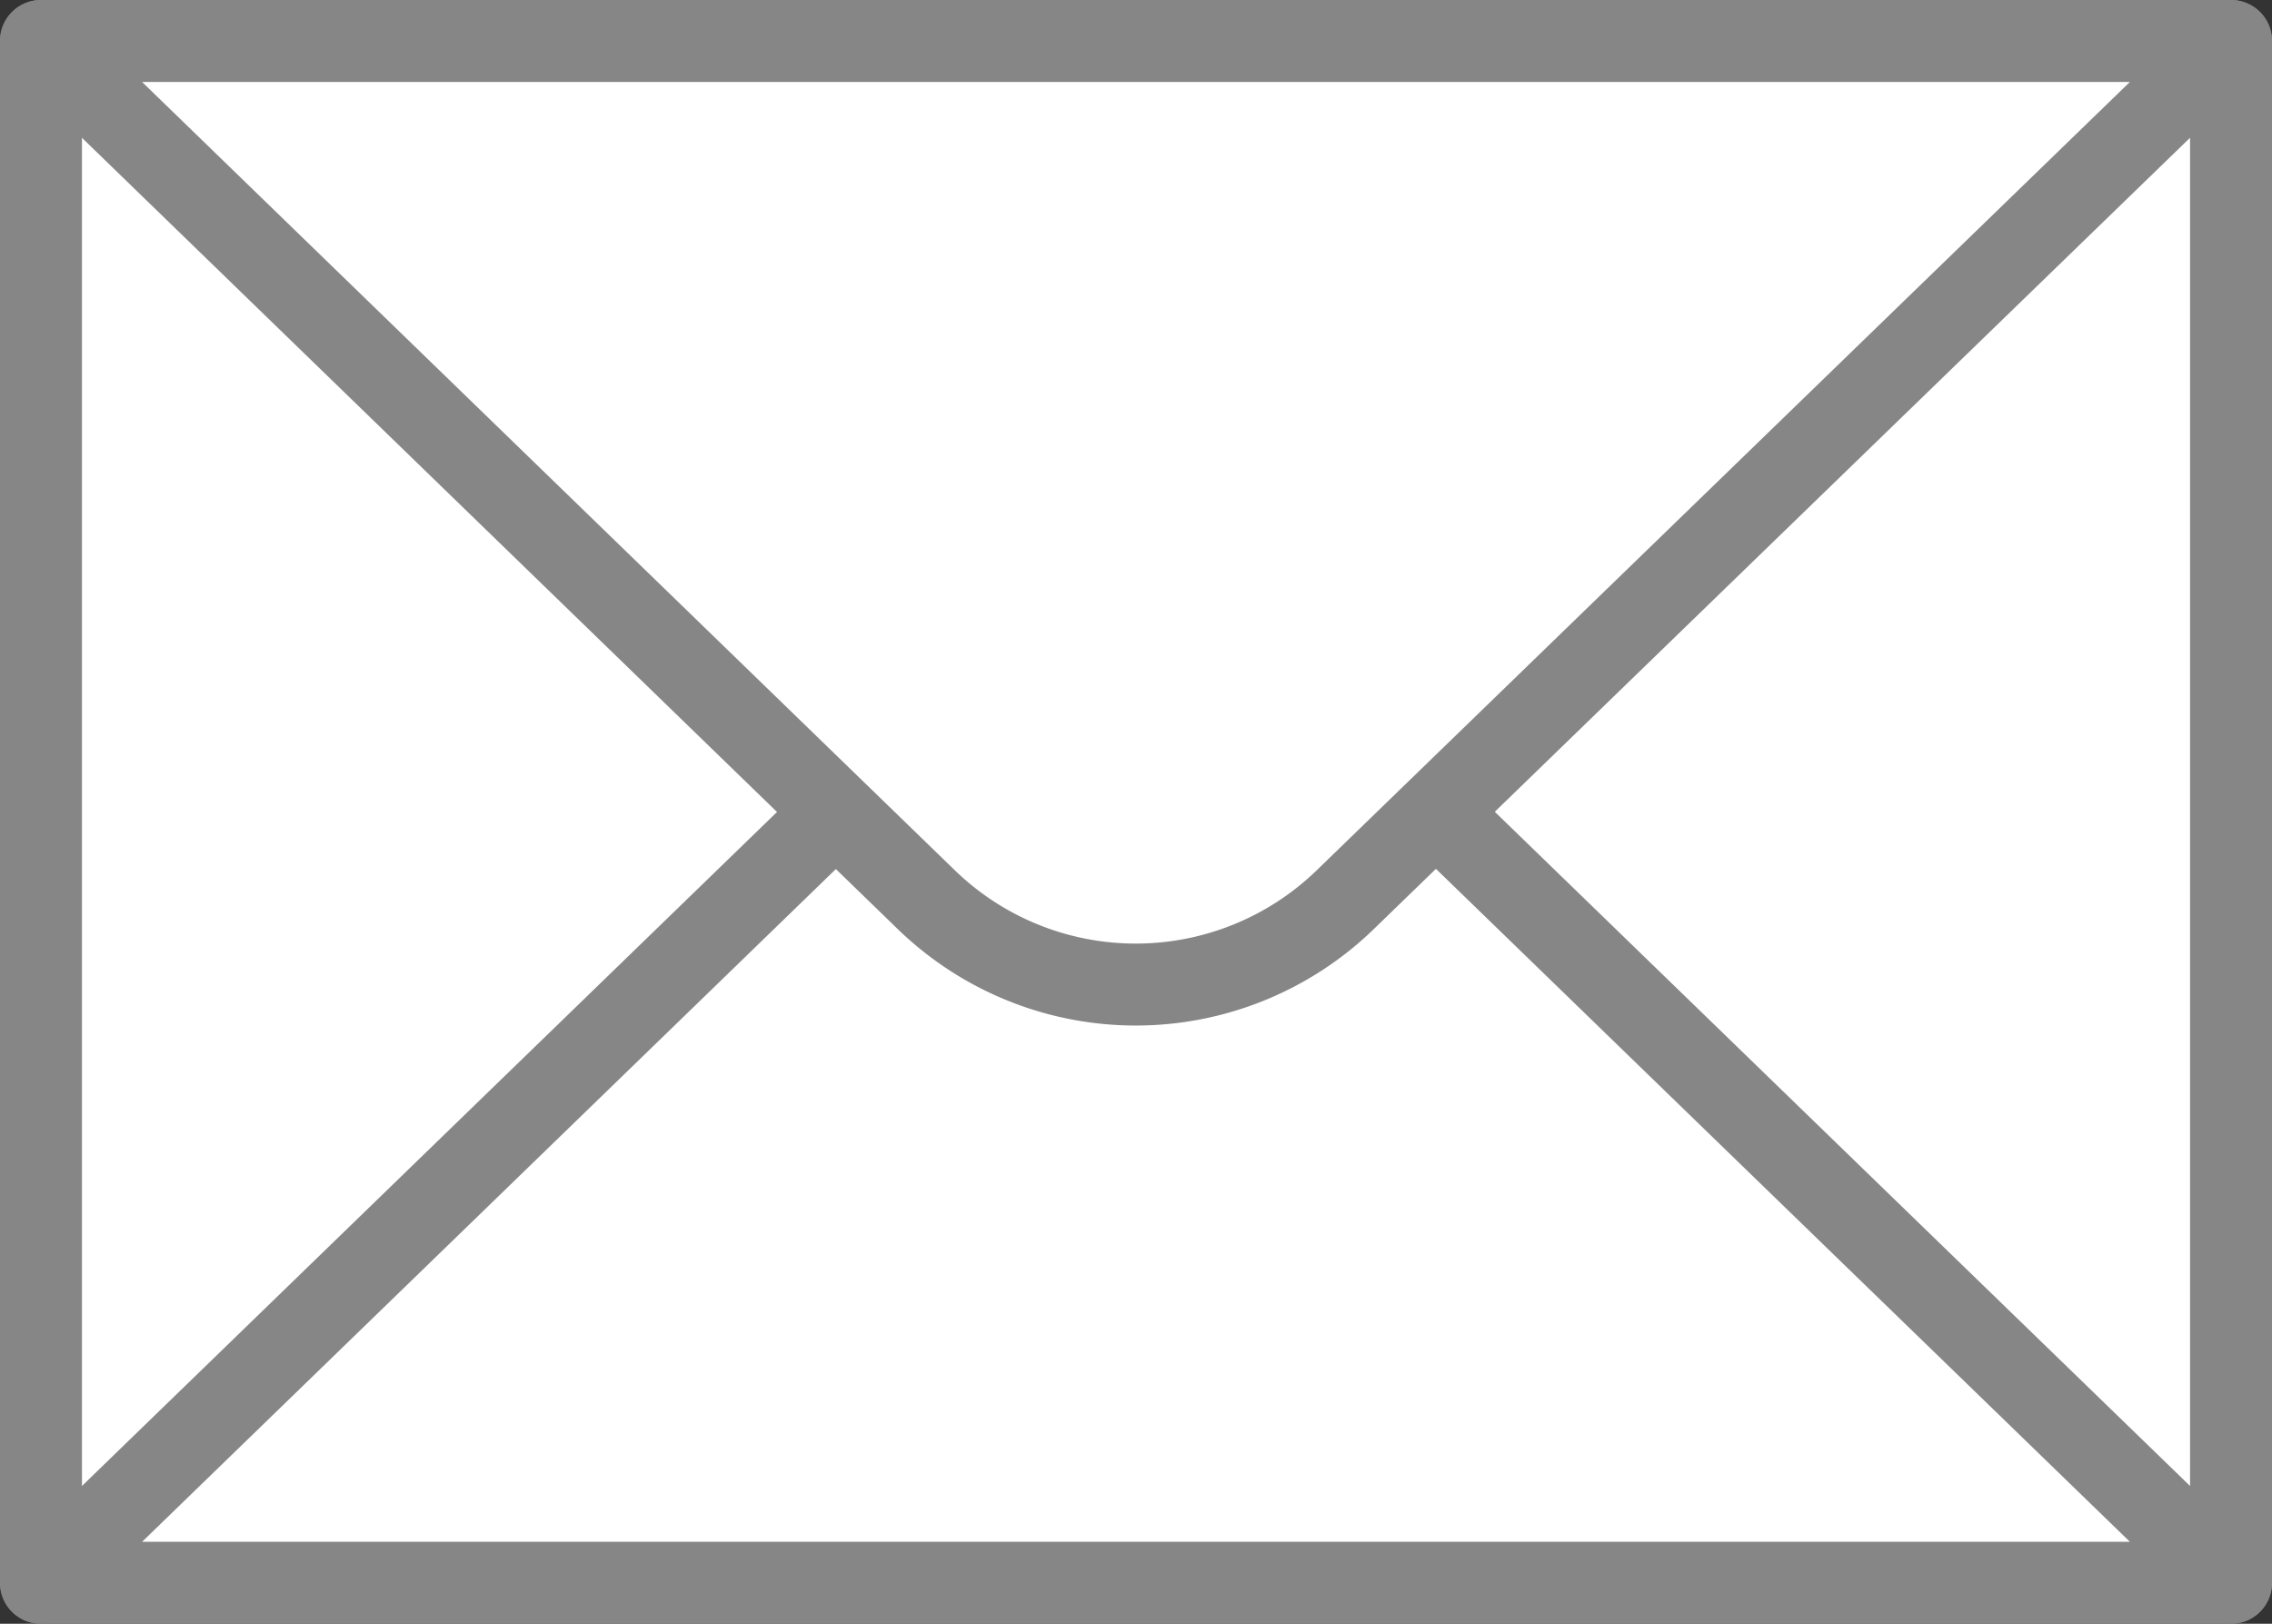 <svg id="b8f1db38-be55-47b0-8004-2bd041293d14" data-name="b774c9bd-38d1-40f4-852a-d7e4347d5f7c" xmlns="http://www.w3.org/2000/svg" viewBox="0 0 98.14 70.14"><rect x="0" y="0" width="98.14" height="70.14" fill="#333333" stroke="none"/><defs><style>.af04f228-e0c6-4d0c-acdf-e6cd97d017d6{fill:#fff;stroke:#868687;stroke-linecap:round;stroke-linejoin:round;stroke-width:3.54px;}</style></defs><title>e-mail</title><rect class="af04f228-e0c6-4d0c-acdf-e6cd97d017d6" x="1.77" y="1.77" width="94.6" height="66.6"/><path class="af04f228-e0c6-4d0c-acdf-e6cd97d017d6" d="M1.77,68.37l38.3-37.14a13,13,0,0,1,18,0l38.3,37.14Z"/><path class="af04f228-e0c6-4d0c-acdf-e6cd97d017d6" d="M96.37,1.77,58.06,38.91a13,13,0,0,1-18,0L1.77,1.77Z"/></svg>